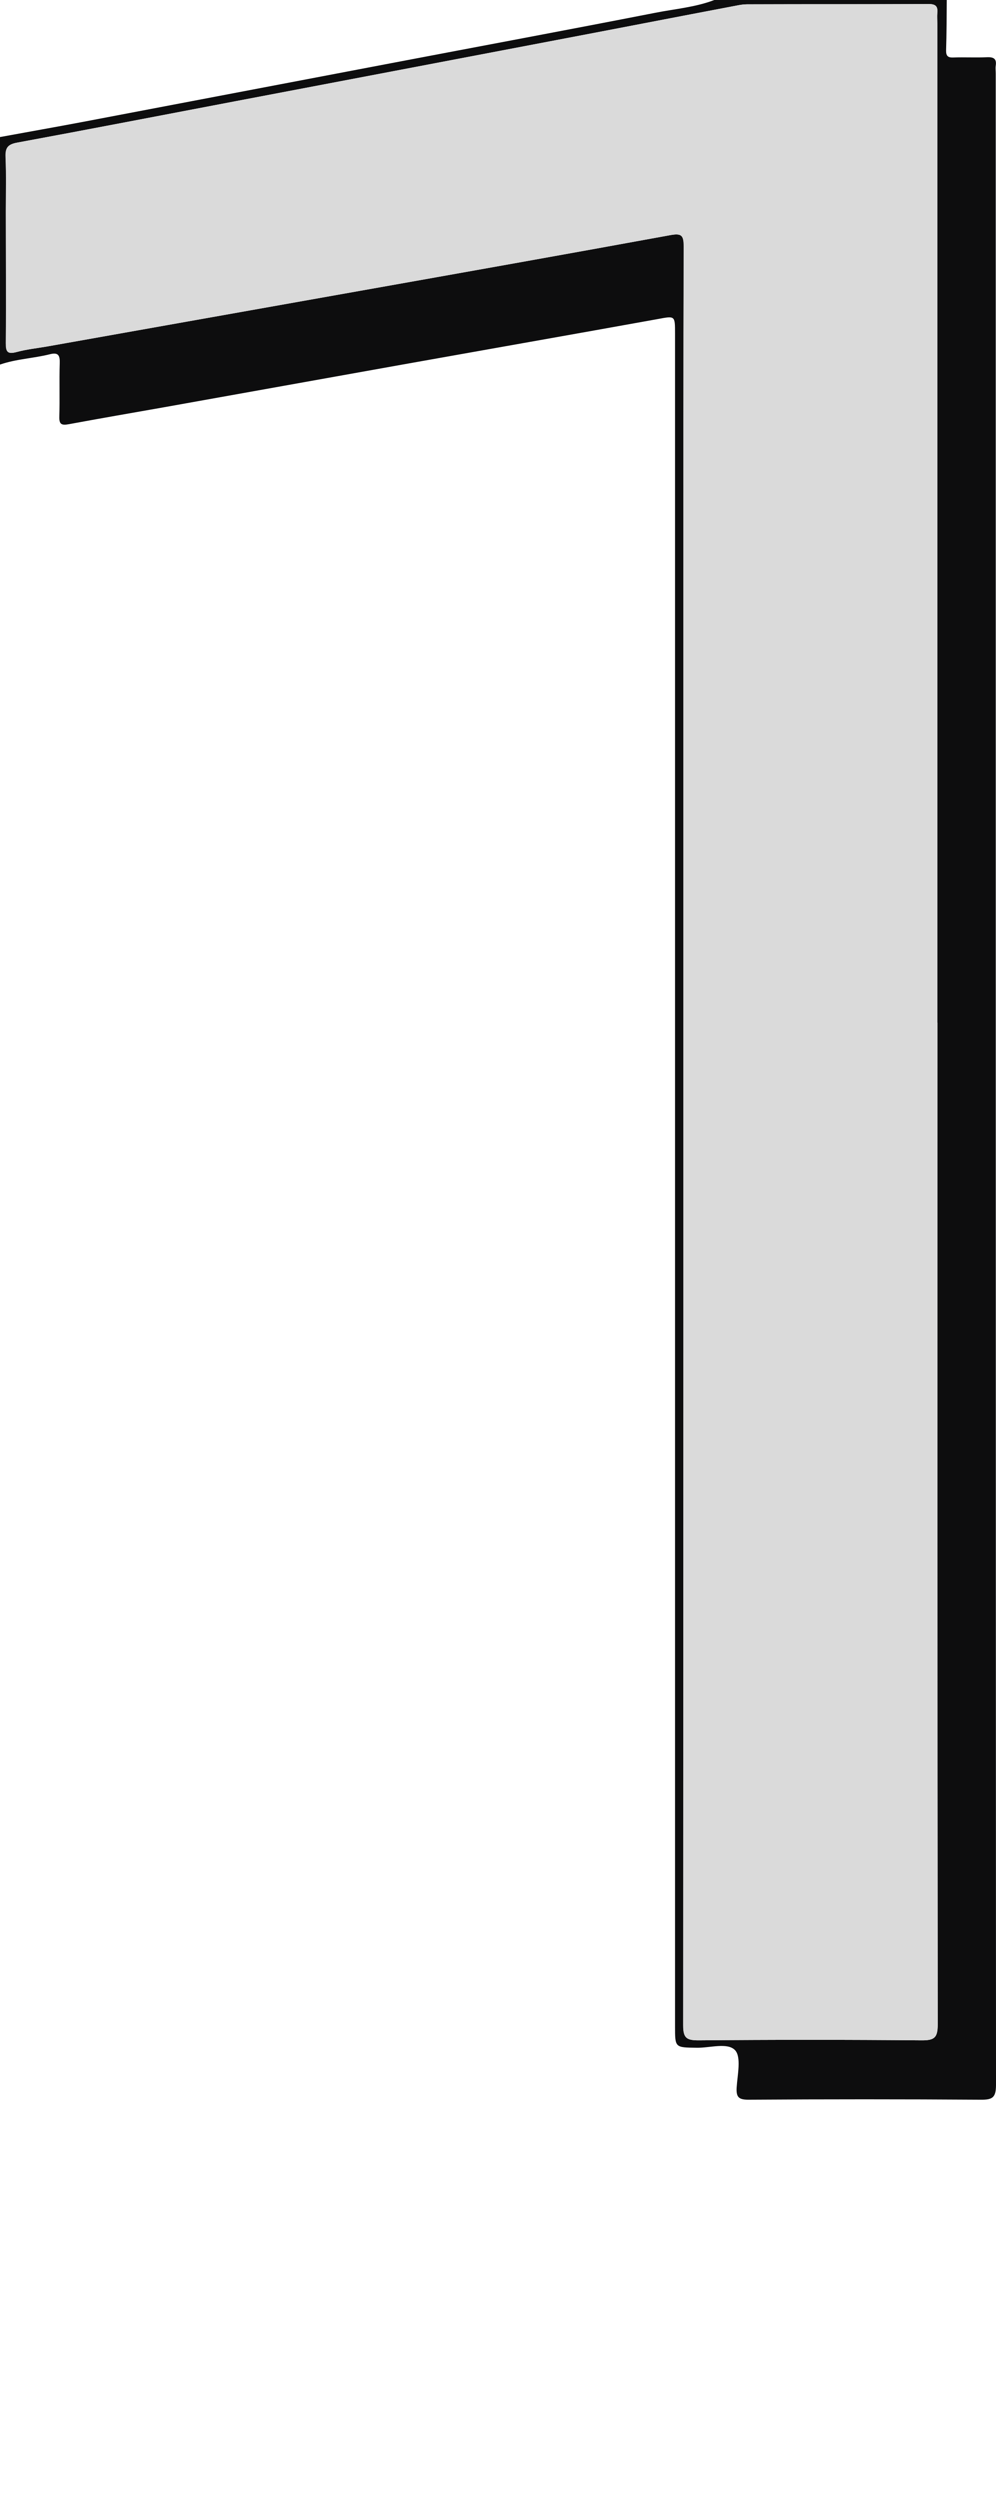<svg xmlns="http://www.w3.org/2000/svg" id="Capa_2" viewBox="0 0 74.04 185.69"><defs><style>      .cls-1 {        fill: #dadada;      }      .cls-2 {        fill: #0d0d0e;      }      .cls-3 {        fill: none;      }    </style></defs><g id="Capa_1-2" data-name="Capa_1"><g id="Capa_1-2"><g><path class="cls-2" d="M70.38,0c-.01,1.25-.01,2.49-.05,3.74-.01.43.15.55.55.53.83-.03,1.66.02,2.49-.02.49-.02.73.11.65.63-.03.19,0,.38,0,.58,0,49.8,0,99.59.02,149.39,0,.96-.26,1.12-1.15,1.11-5.75-.04-11.5-.04-17.25,0-.73,0-.92-.19-.88-.9.06-.95.36-2.27-.12-2.78-.56-.59-1.87-.16-2.85-.18-1.61-.02-1.61,0-1.61-1.57V24.76c0-1.33,0-1.3-1.29-1.06-6.32,1.14-12.65,2.25-18.98,3.38-5.89,1.05-11.77,2.11-17.66,3.16-2.38.42-4.76.83-7.14,1.27-.55.1-.72,0-.7-.58.04-1.31-.01-2.62.03-3.94.02-.57-.09-.84-.72-.68-1.23.31-2.51.35-3.72.77V10.18c2.06-.38,4.12-.74,6.18-1.13,7.62-1.45,15.24-2.9,22.86-4.35,6.56-1.25,13.12-2.47,19.67-3.75C50.18.66,51.69.54,53.1,0h17.28ZM69.68,75.96V1.74c0-.26-.02-.51,0-.77.05-.48-.11-.67-.63-.67-4.5.02-9.01,0-13.51.02-.25,0-.51.04-.76.09-4.48.85-8.95,1.72-13.43,2.57-7.95,1.52-15.9,3.03-23.85,4.54-5.42,1.03-10.83,2.08-16.25,3.08-.69.13-.85.41-.83,1.07.05,1.34.02,2.69.02,4.03,0,3.26.02,6.53,0,9.79,0,.64.13.83.79.66.73-.2,1.5-.28,2.25-.41,7.75-1.38,15.49-2.75,23.24-4.13,7.71-1.37,15.43-2.74,23.14-4.15.84-.15.98.05.97.86-.03,8.54-.02,17.09-.02,25.63,0,35.49,0,70.98-.02,106.48,0,.95.26,1.12,1.15,1.12,5.53-.05,11.05-.05,16.58,0,.95,0,1.19-.2,1.19-1.18-.03-24.8-.02-49.61-.02-74.41Z"></path><path class="cls-1" d="M69.68,75.96c0,24.8,0,49.61.02,74.41,0,.98-.24,1.19-1.19,1.18-5.53-.05-11.05-.05-16.58,0-.89,0-1.15-.16-1.15-1.12.03-35.49.02-70.98.02-106.48,0-8.54,0-17.09.02-25.63,0-.81-.14-1.01-.97-.86-7.71,1.41-15.42,2.78-23.14,4.15-7.75,1.38-15.49,2.75-23.24,4.13-.75.13-1.52.21-2.25.41-.66.18-.8-.01-.79-.66.03-3.26,0-6.53,0-9.79,0-1.34.04-2.69-.02-4.03-.03-.66.14-.94.83-1.07,5.42-1,10.83-2.05,16.25-3.08,7.95-1.51,15.9-3.03,23.85-4.54,4.48-.85,8.95-1.72,13.43-2.57.25-.05.51-.09.76-.09,4.5,0,9.01,0,13.51-.02.52,0,.68.18.63.67-.03.25,0,.51,0,.77v74.22h0Z"></path></g></g><rect class="cls-3" x=".99" y="156.69" width="72" height="29"></rect></g></svg>